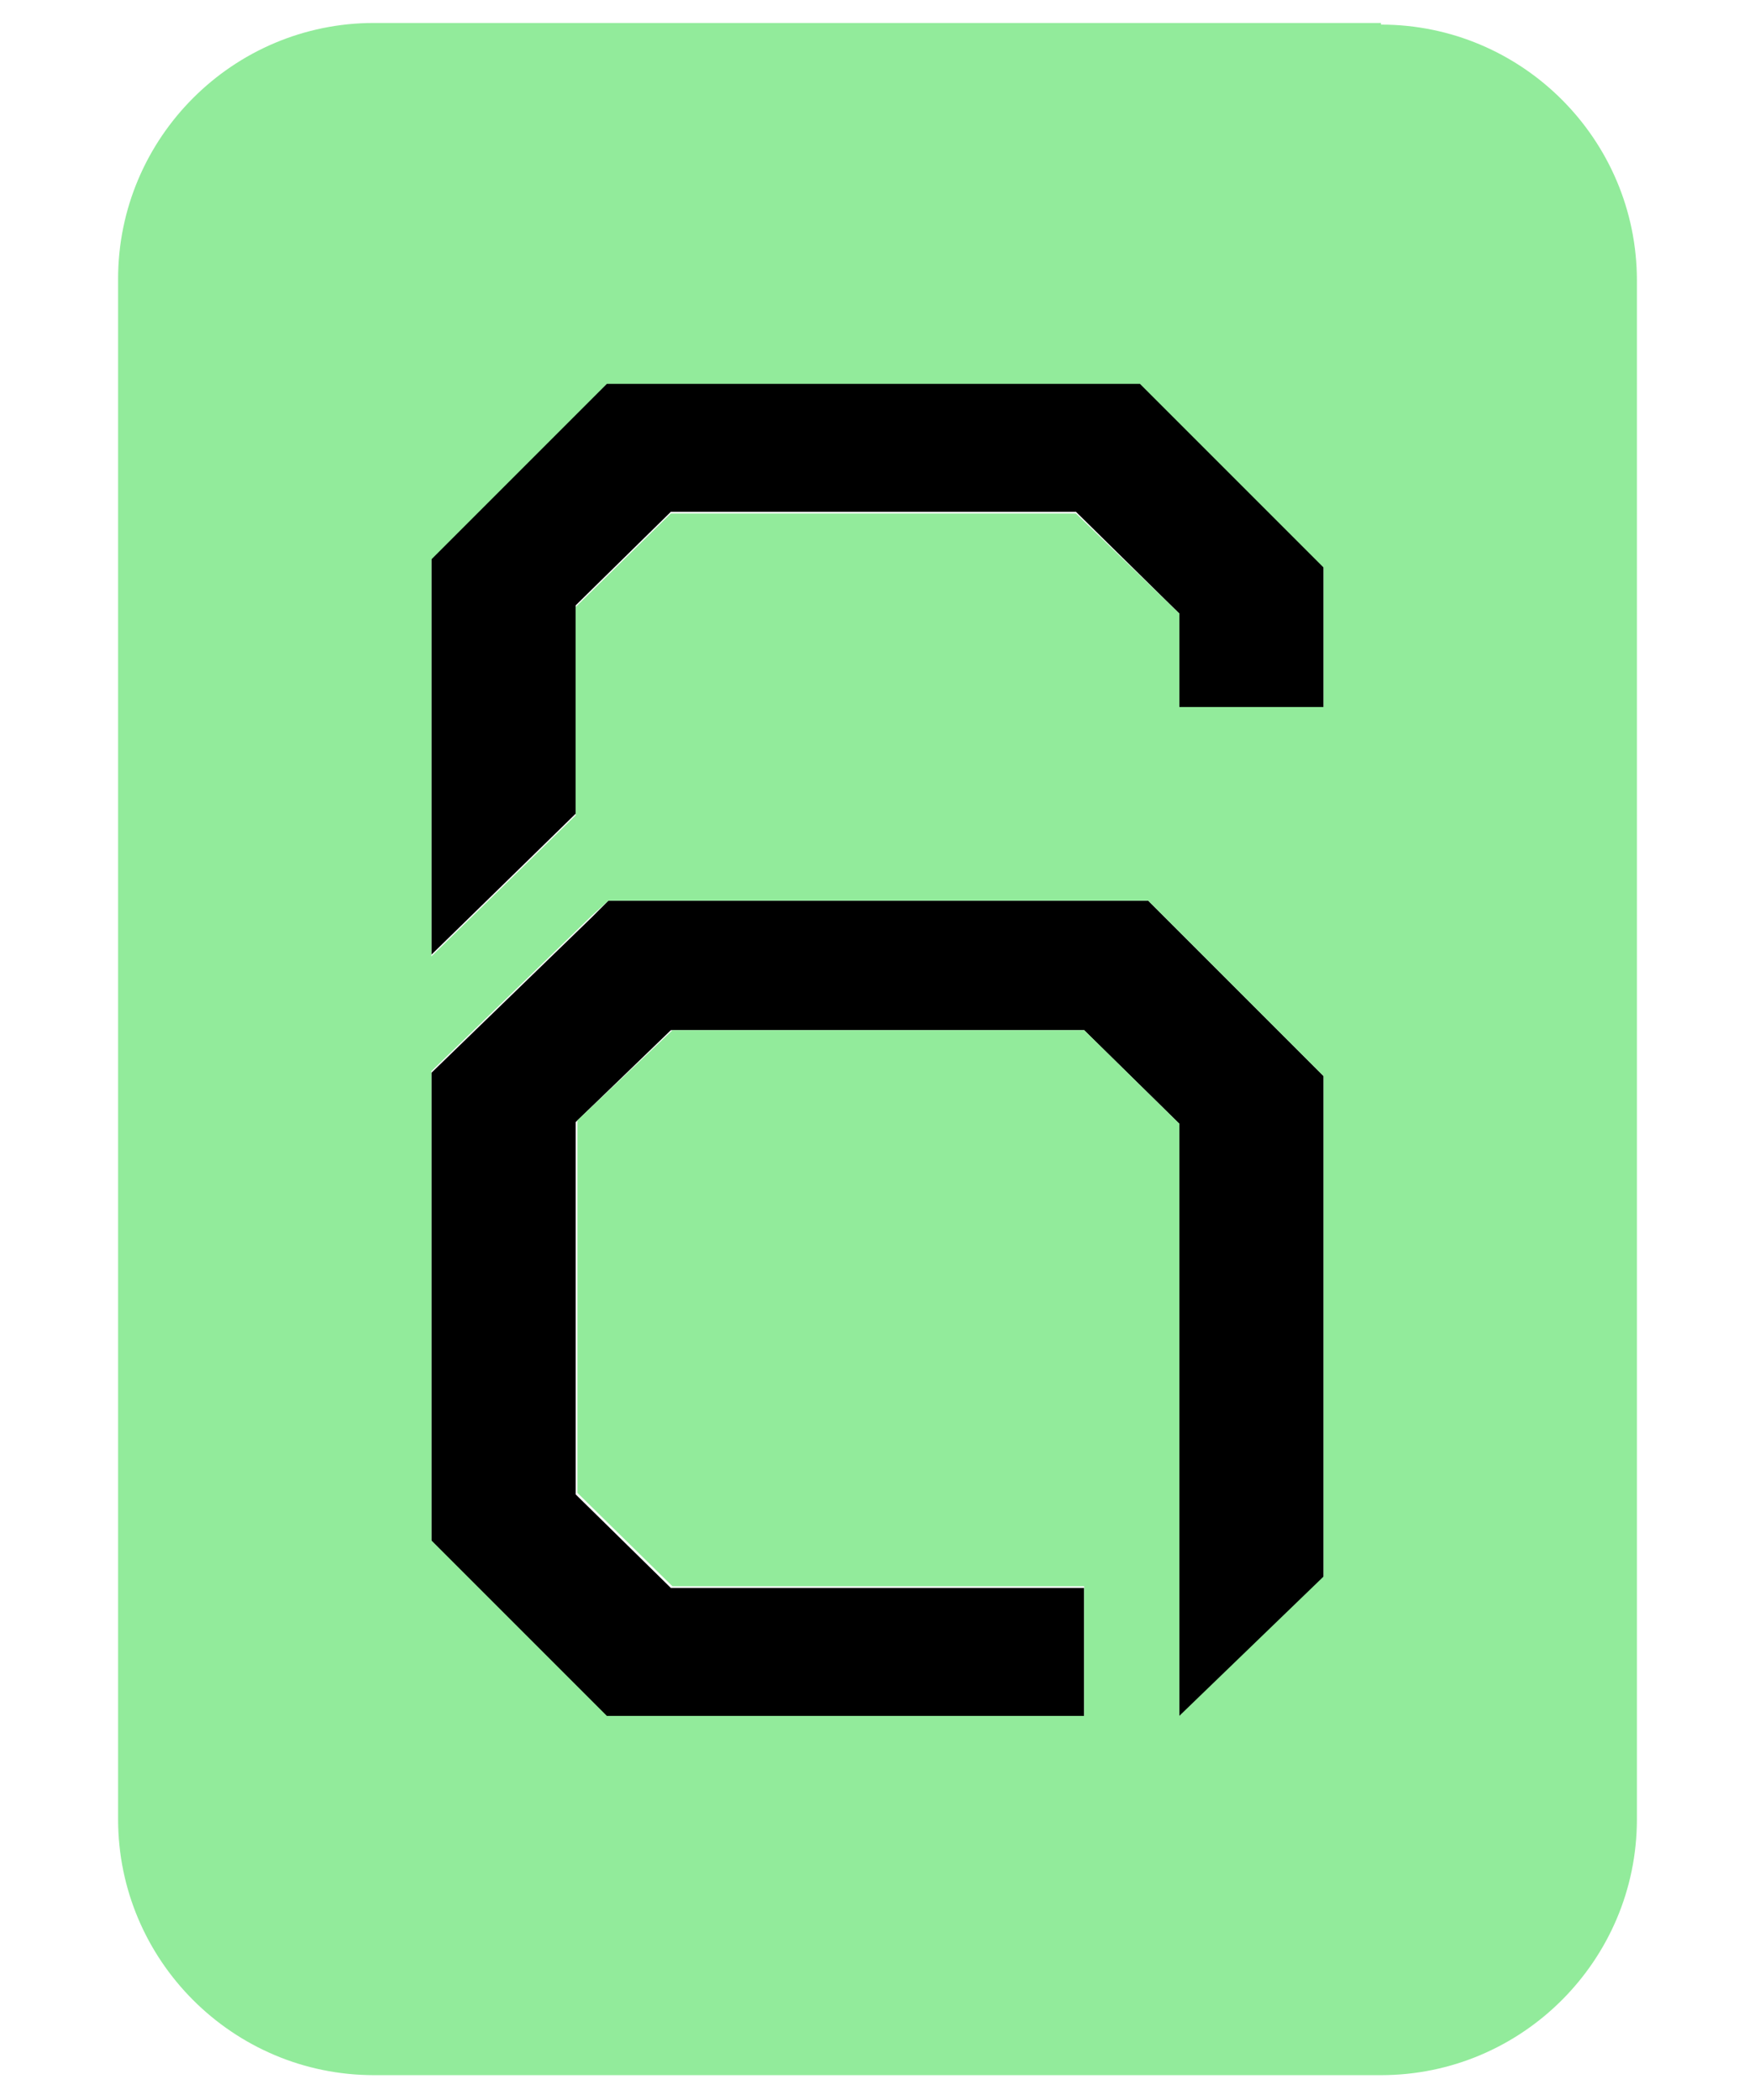 <?xml version="1.0" encoding="UTF-8"?>
<svg id="Layer_1" xmlns="http://www.w3.org/2000/svg" version="1.1" viewBox="0 0 107 128">
  <!-- Generator: Adobe Illustrator 29.6.1, SVG Export Plug-In . SVG Version: 2.1.1 Build 9)  -->
  <defs>
    <style>
      .st0 {
        fill: #92eb9b;
      }
    </style>
  </defs>
  <polygon points="35.1 36.9 40.9 31.2 65.6 31.2 71.9 37.4 71.9 43.1 80.7 43.1 80.7 34.5 69.5 23.3 37 23.3 26.3 34 26.3 58.2 35.1 49.6 35.1 36.9"/>
  <polygon points="37.1 54.9 36.1 55.9 26.3 65.4 26.3 94 37 104.7 66.1 104.7 66.1 96.8 40.9 96.8 35.1 91.1 35.1 68.4 40.9 62.8 66.1 62.8 71.9 68.5 71.9 104.7 71.9 104.7 80.7 96.2 80.7 65.6 70 54.9 37.1 54.9"/>
  <path class="st0" d="M84.2,1.4H22.8c-8.6,0-15.6,7-15.6,15.6v93.9c0,8.6,7,15.6,15.6,15.6h61.4c8.6,0,15.6-7,15.6-15.6V17.1c0-8.6-7-15.6-15.6-15.6ZM66.1,62.8h-25.1l-5.8,5.5v22.7l5.8,5.7h25.1v7.9s-29.1,0-29.1,0l-10.7-10.7v-28.6l9.8-9.5,1-.9h32.9l10.7,10.7v30.5l-8.8,8.5h0v-36.1l-5.8-5.7ZM80.7,43.1h-8.8v-5.7l-6.3-6.1h-24.7l-5.8,5.7v12.7l-8.8,8.6v-24.2l10.7-10.7h32.5l11.2,11.2v8.6Z"/>
</svg>